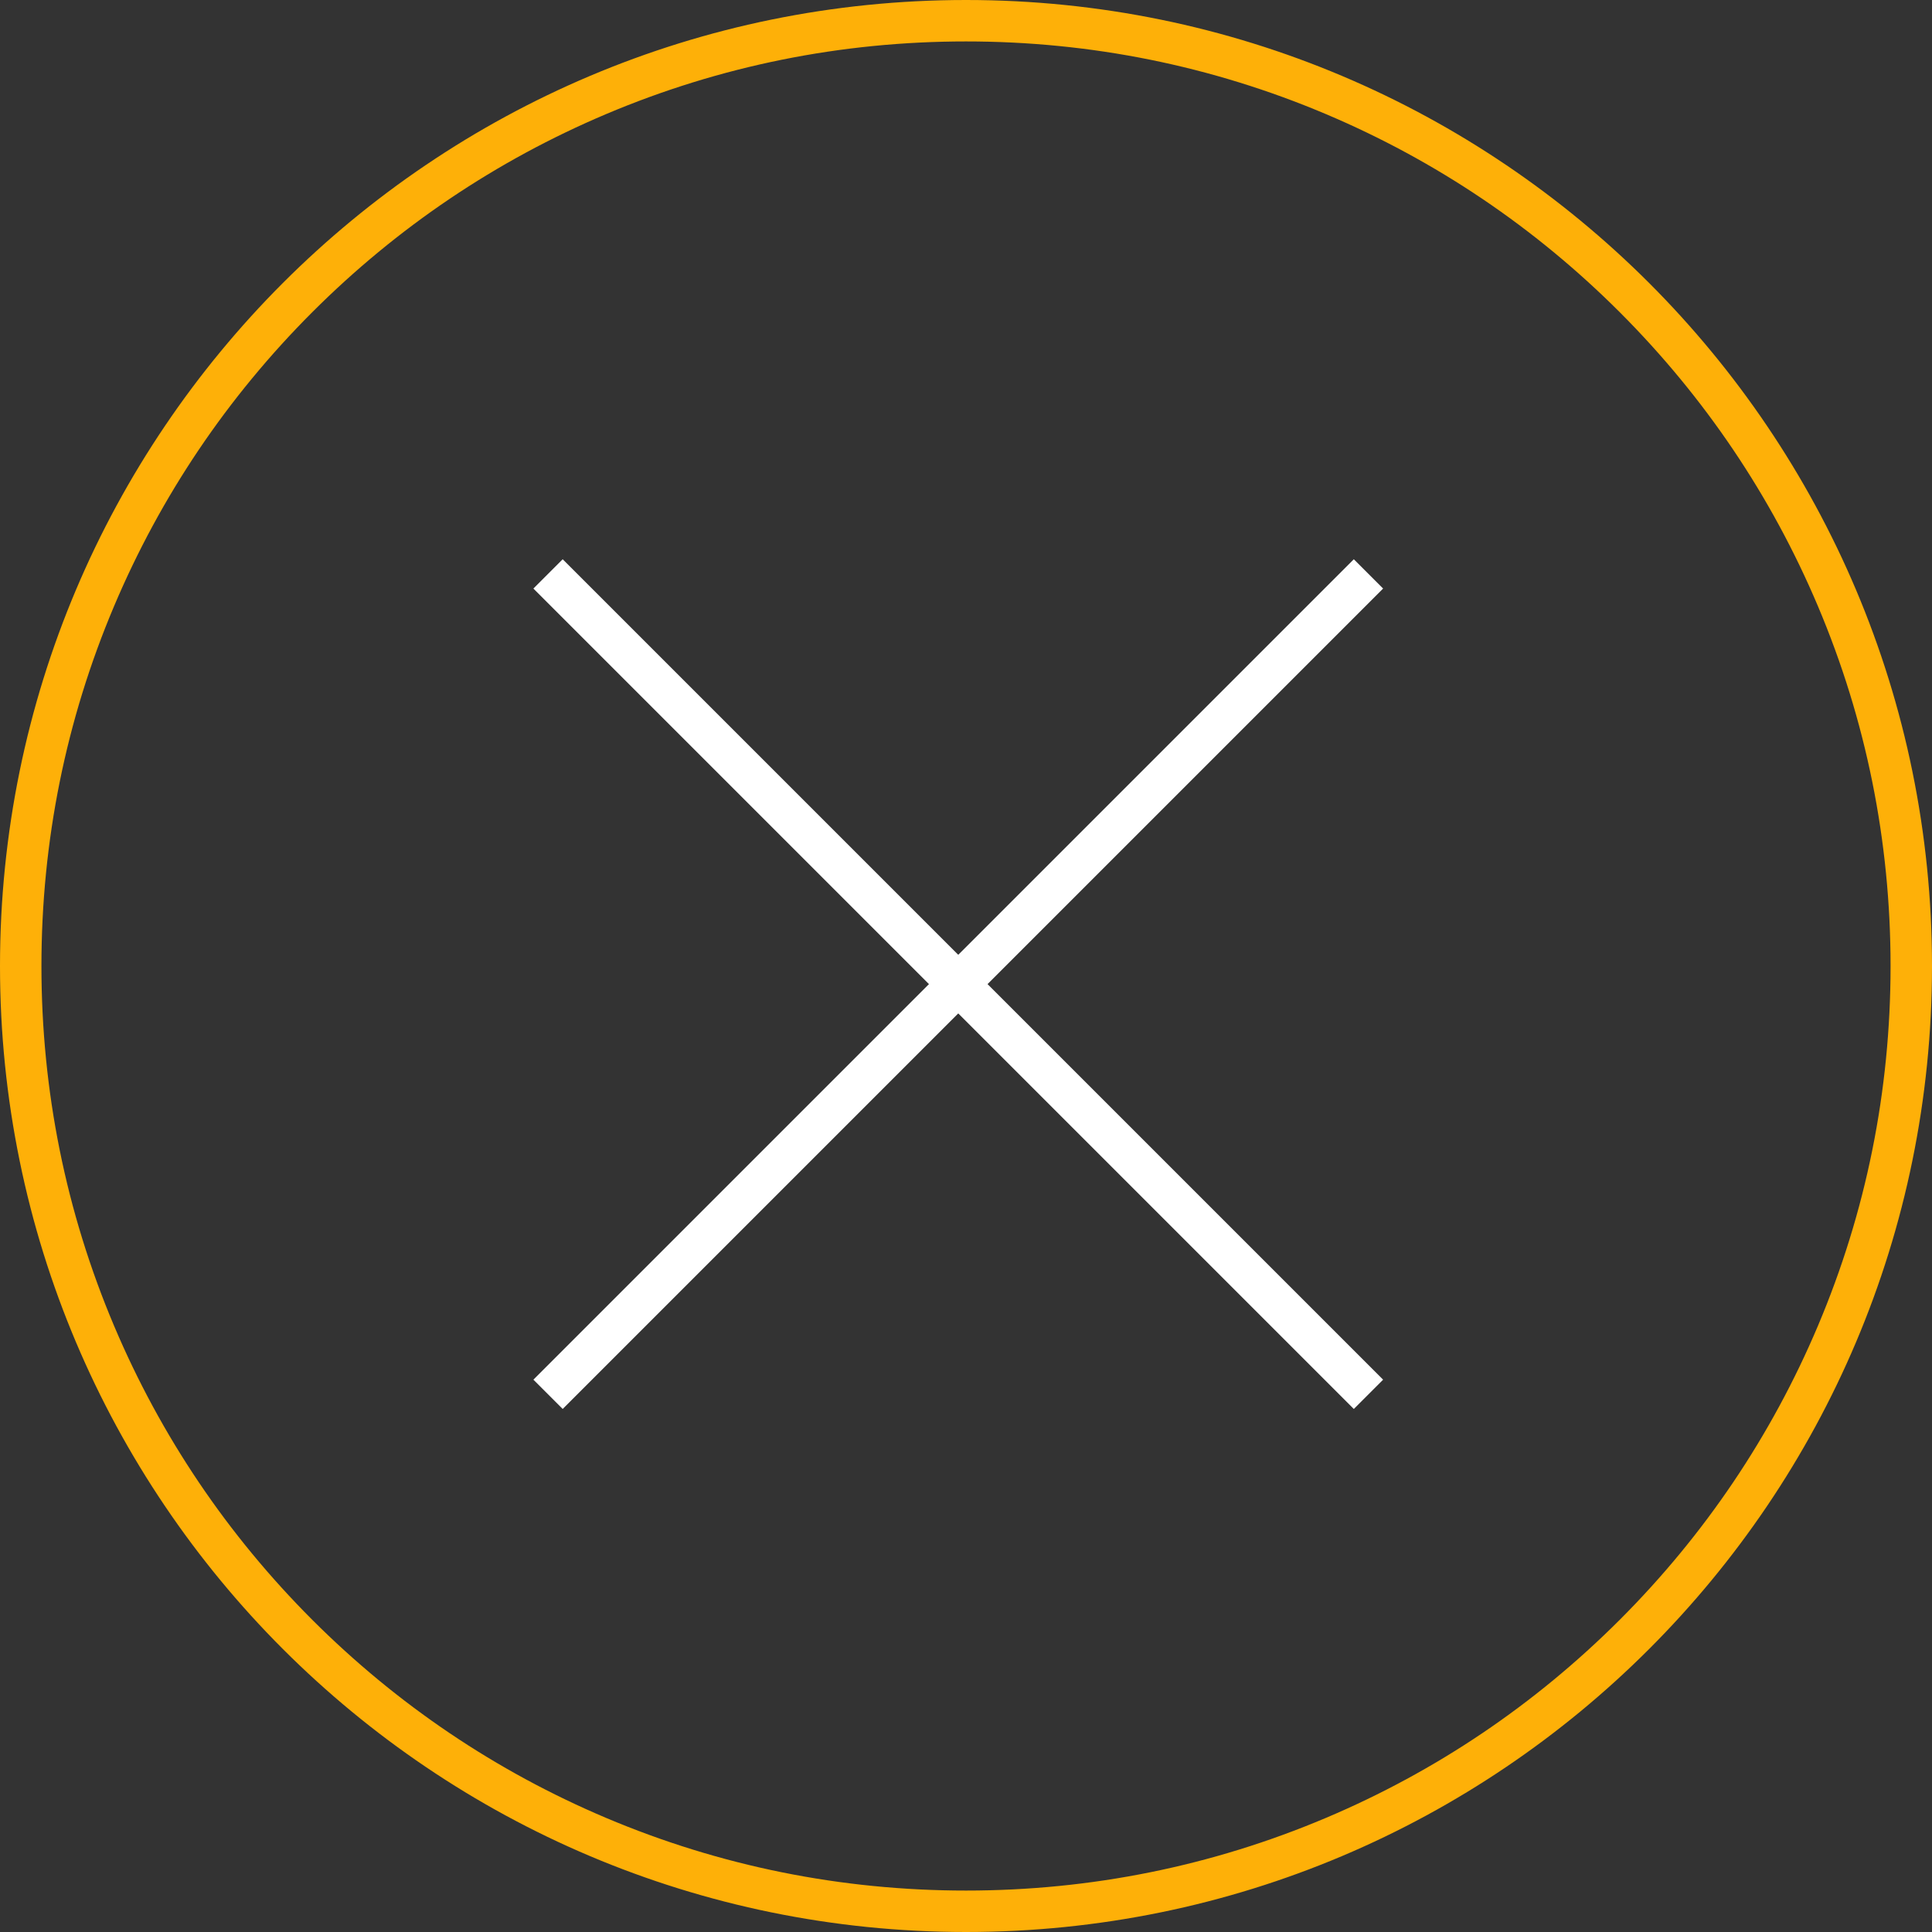 <svg xmlns="http://www.w3.org/2000/svg" xmlns:xlink="http://www.w3.org/1999/xlink" width="46.625" height="46.625" viewBox="0 0 46.625 46.625">
  <rect x="0" y="0" width="46.625" height="46.625" fill="#333333" stroke="none"/>
  <defs>
    <clipPath id="clip-path">
      <rect width="46.625" height="46.625" fill="none"/>
    </clipPath>
  </defs>
  <g id="Component_7" data-name="Component 7" clip-path="url(#clip-path)">
    <g id="Group_558" data-name="Group 558">
      <g id="Path_144" data-name="Path 144" fill="none">
        <path d="M23.313,0A23.313,23.313,0,1,1,0,23.313,23.313,23.313,0,0,1,23.313,0Z" stroke="none"/>
        <path d="M 23.313 1 C 20.3 1 17.378 1.59 14.628 2.753 C 11.971 3.877 9.585 5.486 7.535 7.535 C 5.486 9.585 3.877 11.971 2.753 14.628 C 1.59 17.378 1 20.3 1 23.313 C 1 26.325 1.59 29.247 2.753 31.997 C 3.877 34.654 5.486 37.04 7.535 39.09 C 9.585 41.139 11.971 42.748 14.628 43.872 C 17.378 45.035 20.3 45.625 23.313 45.625 C 26.325 45.625 29.247 45.035 31.997 43.872 C 34.654 42.748 37.04 41.139 39.09 39.09 C 41.139 37.04 42.748 34.654 43.872 31.997 C 45.035 29.247 45.625 26.325 45.625 23.313 C 45.625 20.3 45.035 17.378 43.872 14.628 C 42.748 11.971 41.139 9.585 39.09 7.535 C 37.04 5.486 34.654 3.877 31.997 2.753 C 29.247 1.59 26.325 1 23.313 1 M 23.313 3.814697265625e-06 C 36.188 3.814697265625e-06 46.625 10.437 46.625 23.313 C 46.625 36.188 36.188 46.625 23.313 46.625 C 10.437 46.625 3.814697265625e-06 36.188 3.814697265625e-06 23.313 C 3.814697265625e-06 10.437 10.437 3.814697265625e-06 23.313 3.814697265625e-06 Z" stroke="none" fill="#feb008"/>
      </g>
      <g id="Group_628" data-name="Group 628" transform="translate(17.104 13.89)">
        <line id="Line_72" data-name="Line 72" y2="28" transform="translate(-3.878 19.759) rotate(-135)" fill="none" stroke="#fff" stroke-width="1"/>
        <line id="Line_73" data-name="Line 73" x2="28" transform="translate(15.921 19.759) rotate(-135)" fill="none" stroke="#fff" stroke-width="1"/>
      </g>
    </g>
  </g>
</svg>
